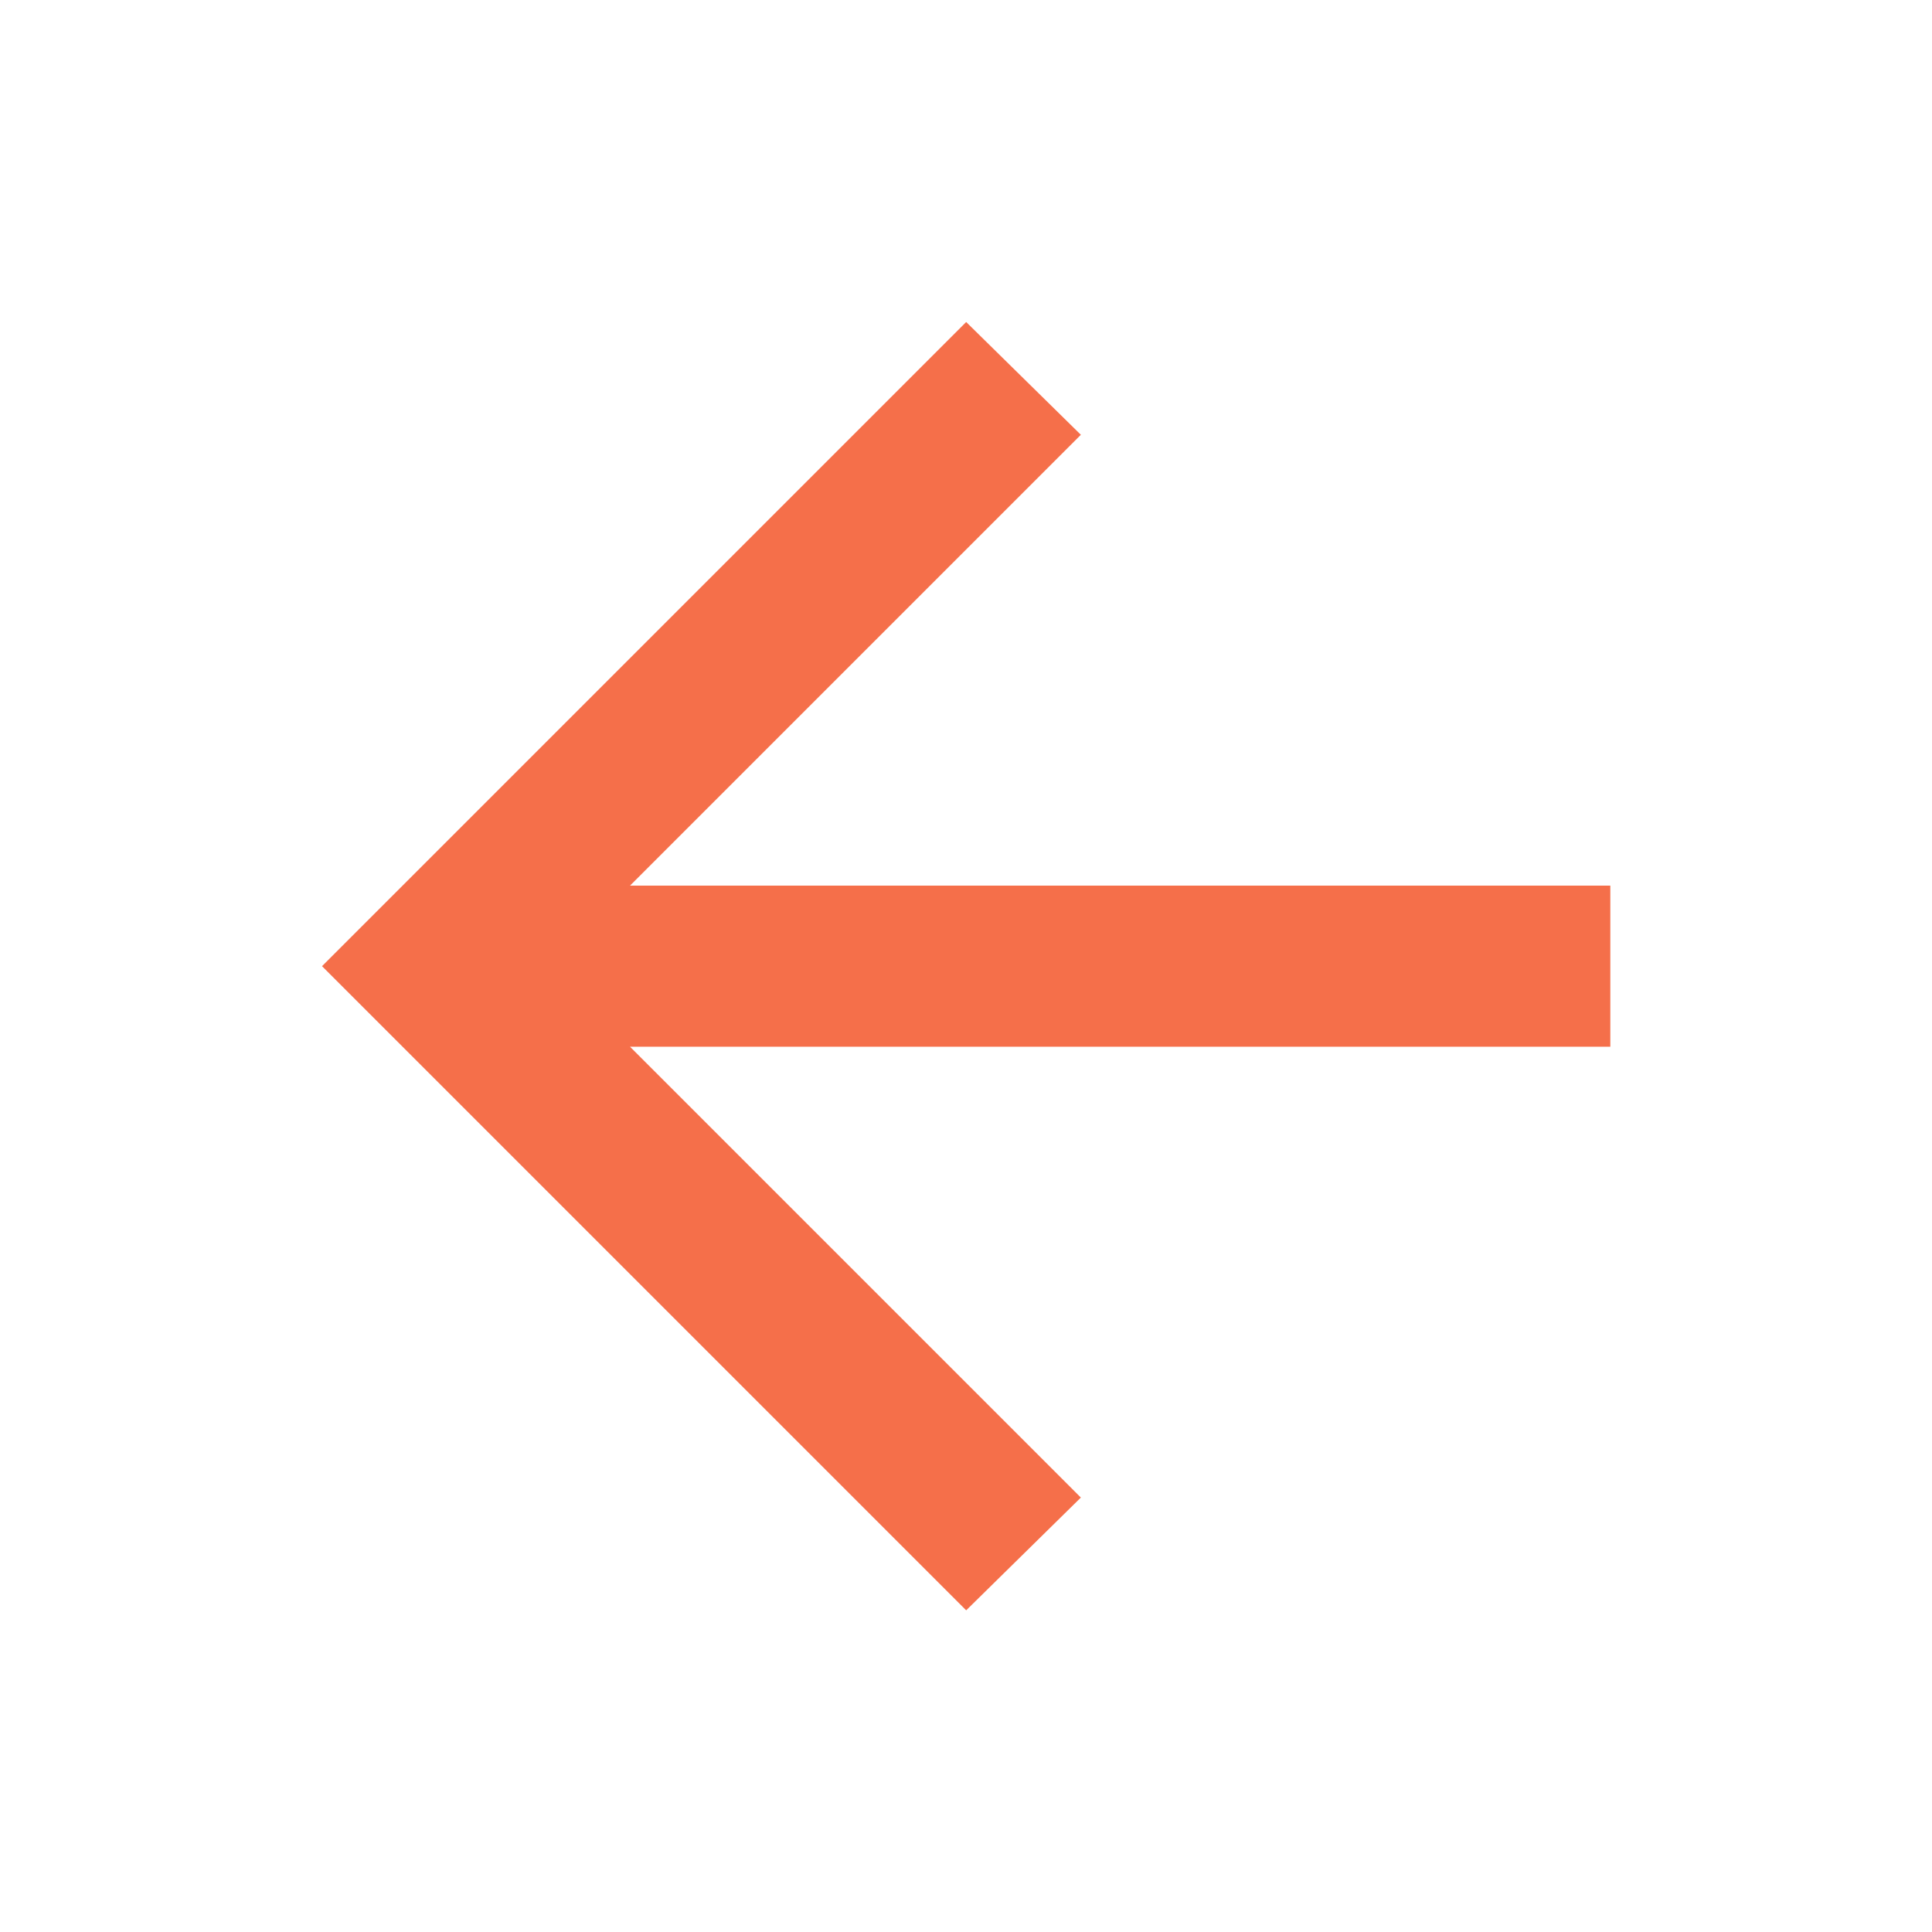 <svg xmlns="http://www.w3.org/2000/svg" width="22" height="22" viewBox="0 0 22 22" fill="none"><mask id="mask0_45_35" style="mask-type:alpha" maskUnits="userSpaceOnUse" x="0" y="0" width="23" height="23"><rect x="22.004" y="22.004" width="22.004" height="22.004" transform="rotate(-180 22.004 22.004)" fill="#D9D9D9"></rect></mask><g mask="url(#mask0_45_35)"><path d="M7.174 10.085L18.337 10.085L18.337 11.919L7.174 11.919L12.308 17.053L11.002 18.337L3.667 11.002L11.002 3.667L12.308 4.951L7.174 10.085Z" fill="#F56F4A"></path></g></svg>